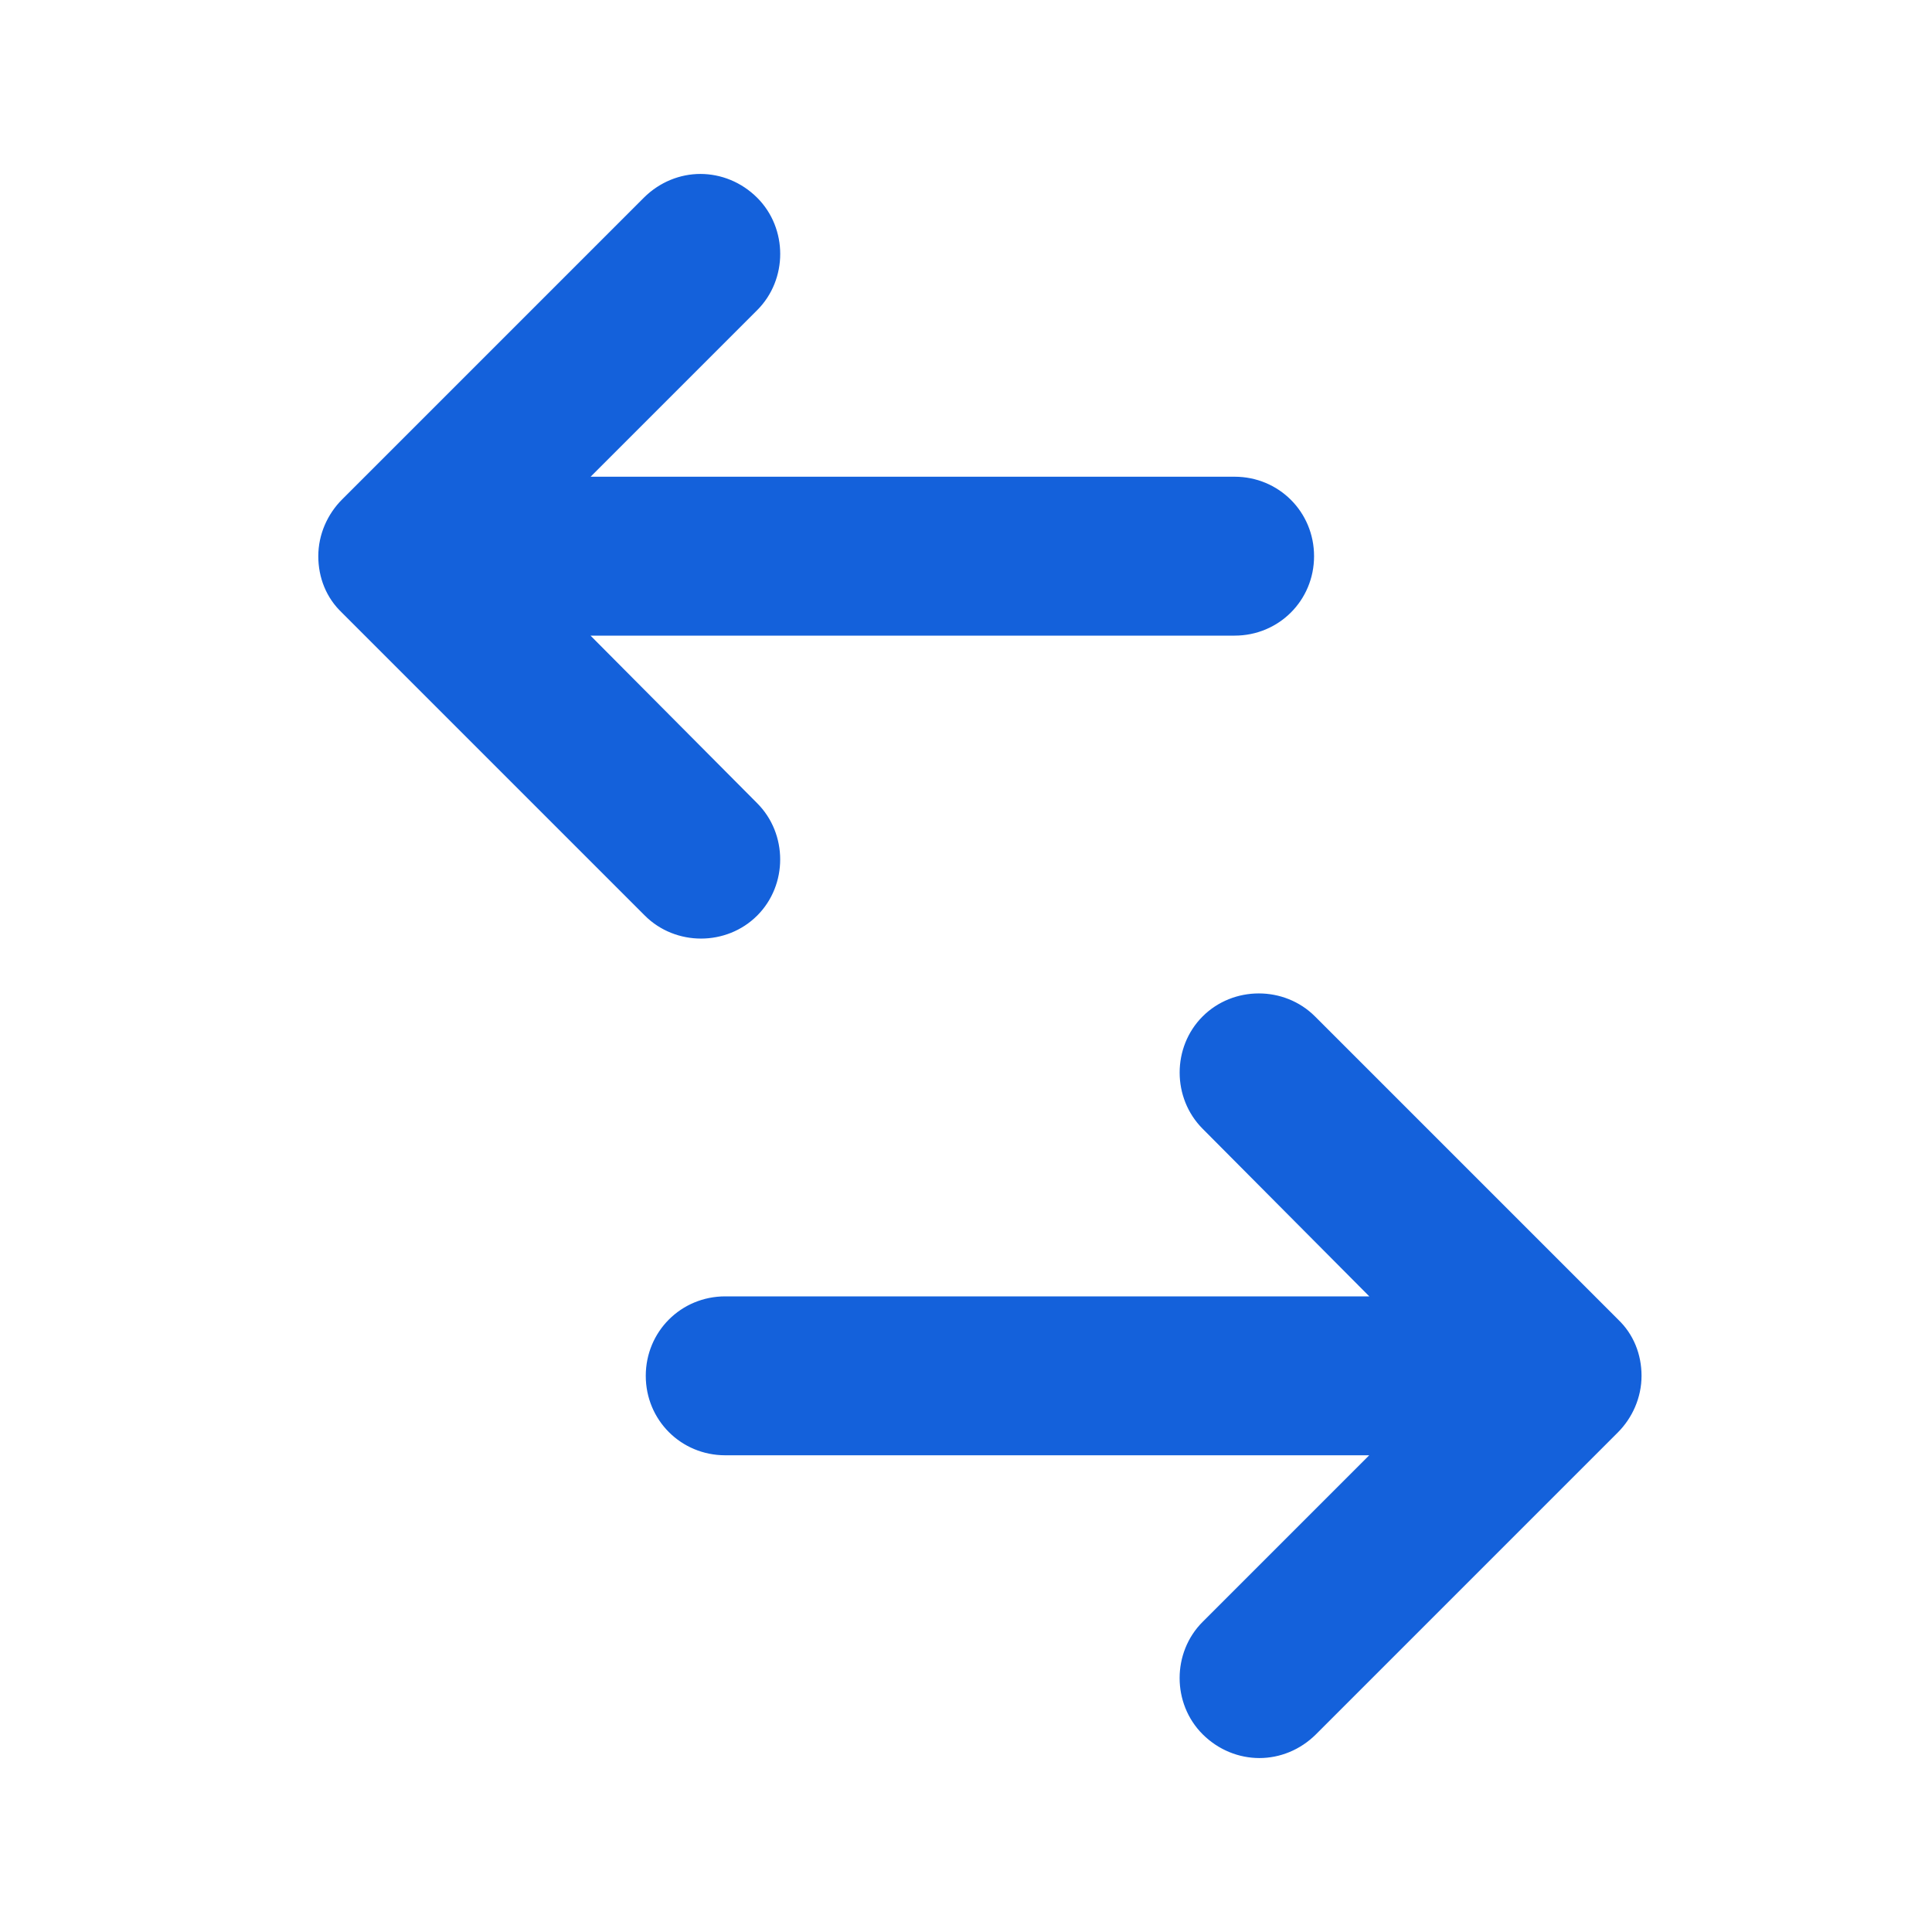 <svg width="32" height="32" viewBox="0 0 32 32" fill="none" xmlns="http://www.w3.org/2000/svg">
<path d="M11.602 2.94C11.926 2.941 12.249 3.067 12.5 3.317C12.985 3.802 12.985 4.61 12.5 5.095L9.64 7.955H20.449C21.149 7.955 21.706 8.512 21.706 9.212C21.706 9.912 21.149 10.469 20.449 10.469H9.639L12.499 13.345C12.984 13.83 12.985 14.638 12.5 15.123C12.015 15.608 11.207 15.608 10.722 15.123L5.708 10.109V10.108C5.457 9.874 5.331 9.551 5.331 9.212C5.331 8.87 5.475 8.547 5.708 8.314L10.705 3.317C10.956 3.067 11.279 2.94 11.602 2.94Z" fill="#1461DB" stroke="#1461DB" stroke-width="0.118"/>
<path d="M20.858 29.06C20.535 29.059 20.212 28.933 19.961 28.683C19.476 28.198 19.476 27.39 19.961 26.905L22.821 24.045H12.012C11.312 24.045 10.755 23.488 10.755 22.788C10.755 22.088 11.312 21.531 12.012 21.531H22.822L19.962 18.655C19.477 18.17 19.476 17.362 19.961 16.877C20.446 16.392 21.254 16.392 21.739 16.877L26.753 21.891V21.892C27.004 22.126 27.13 22.449 27.13 22.788C27.13 23.13 26.986 23.453 26.753 23.686L21.756 28.683C21.505 28.933 21.182 29.06 20.858 29.06Z" fill="#1461DB" stroke="#1461DB" stroke-width="0.118"/>
</svg>
